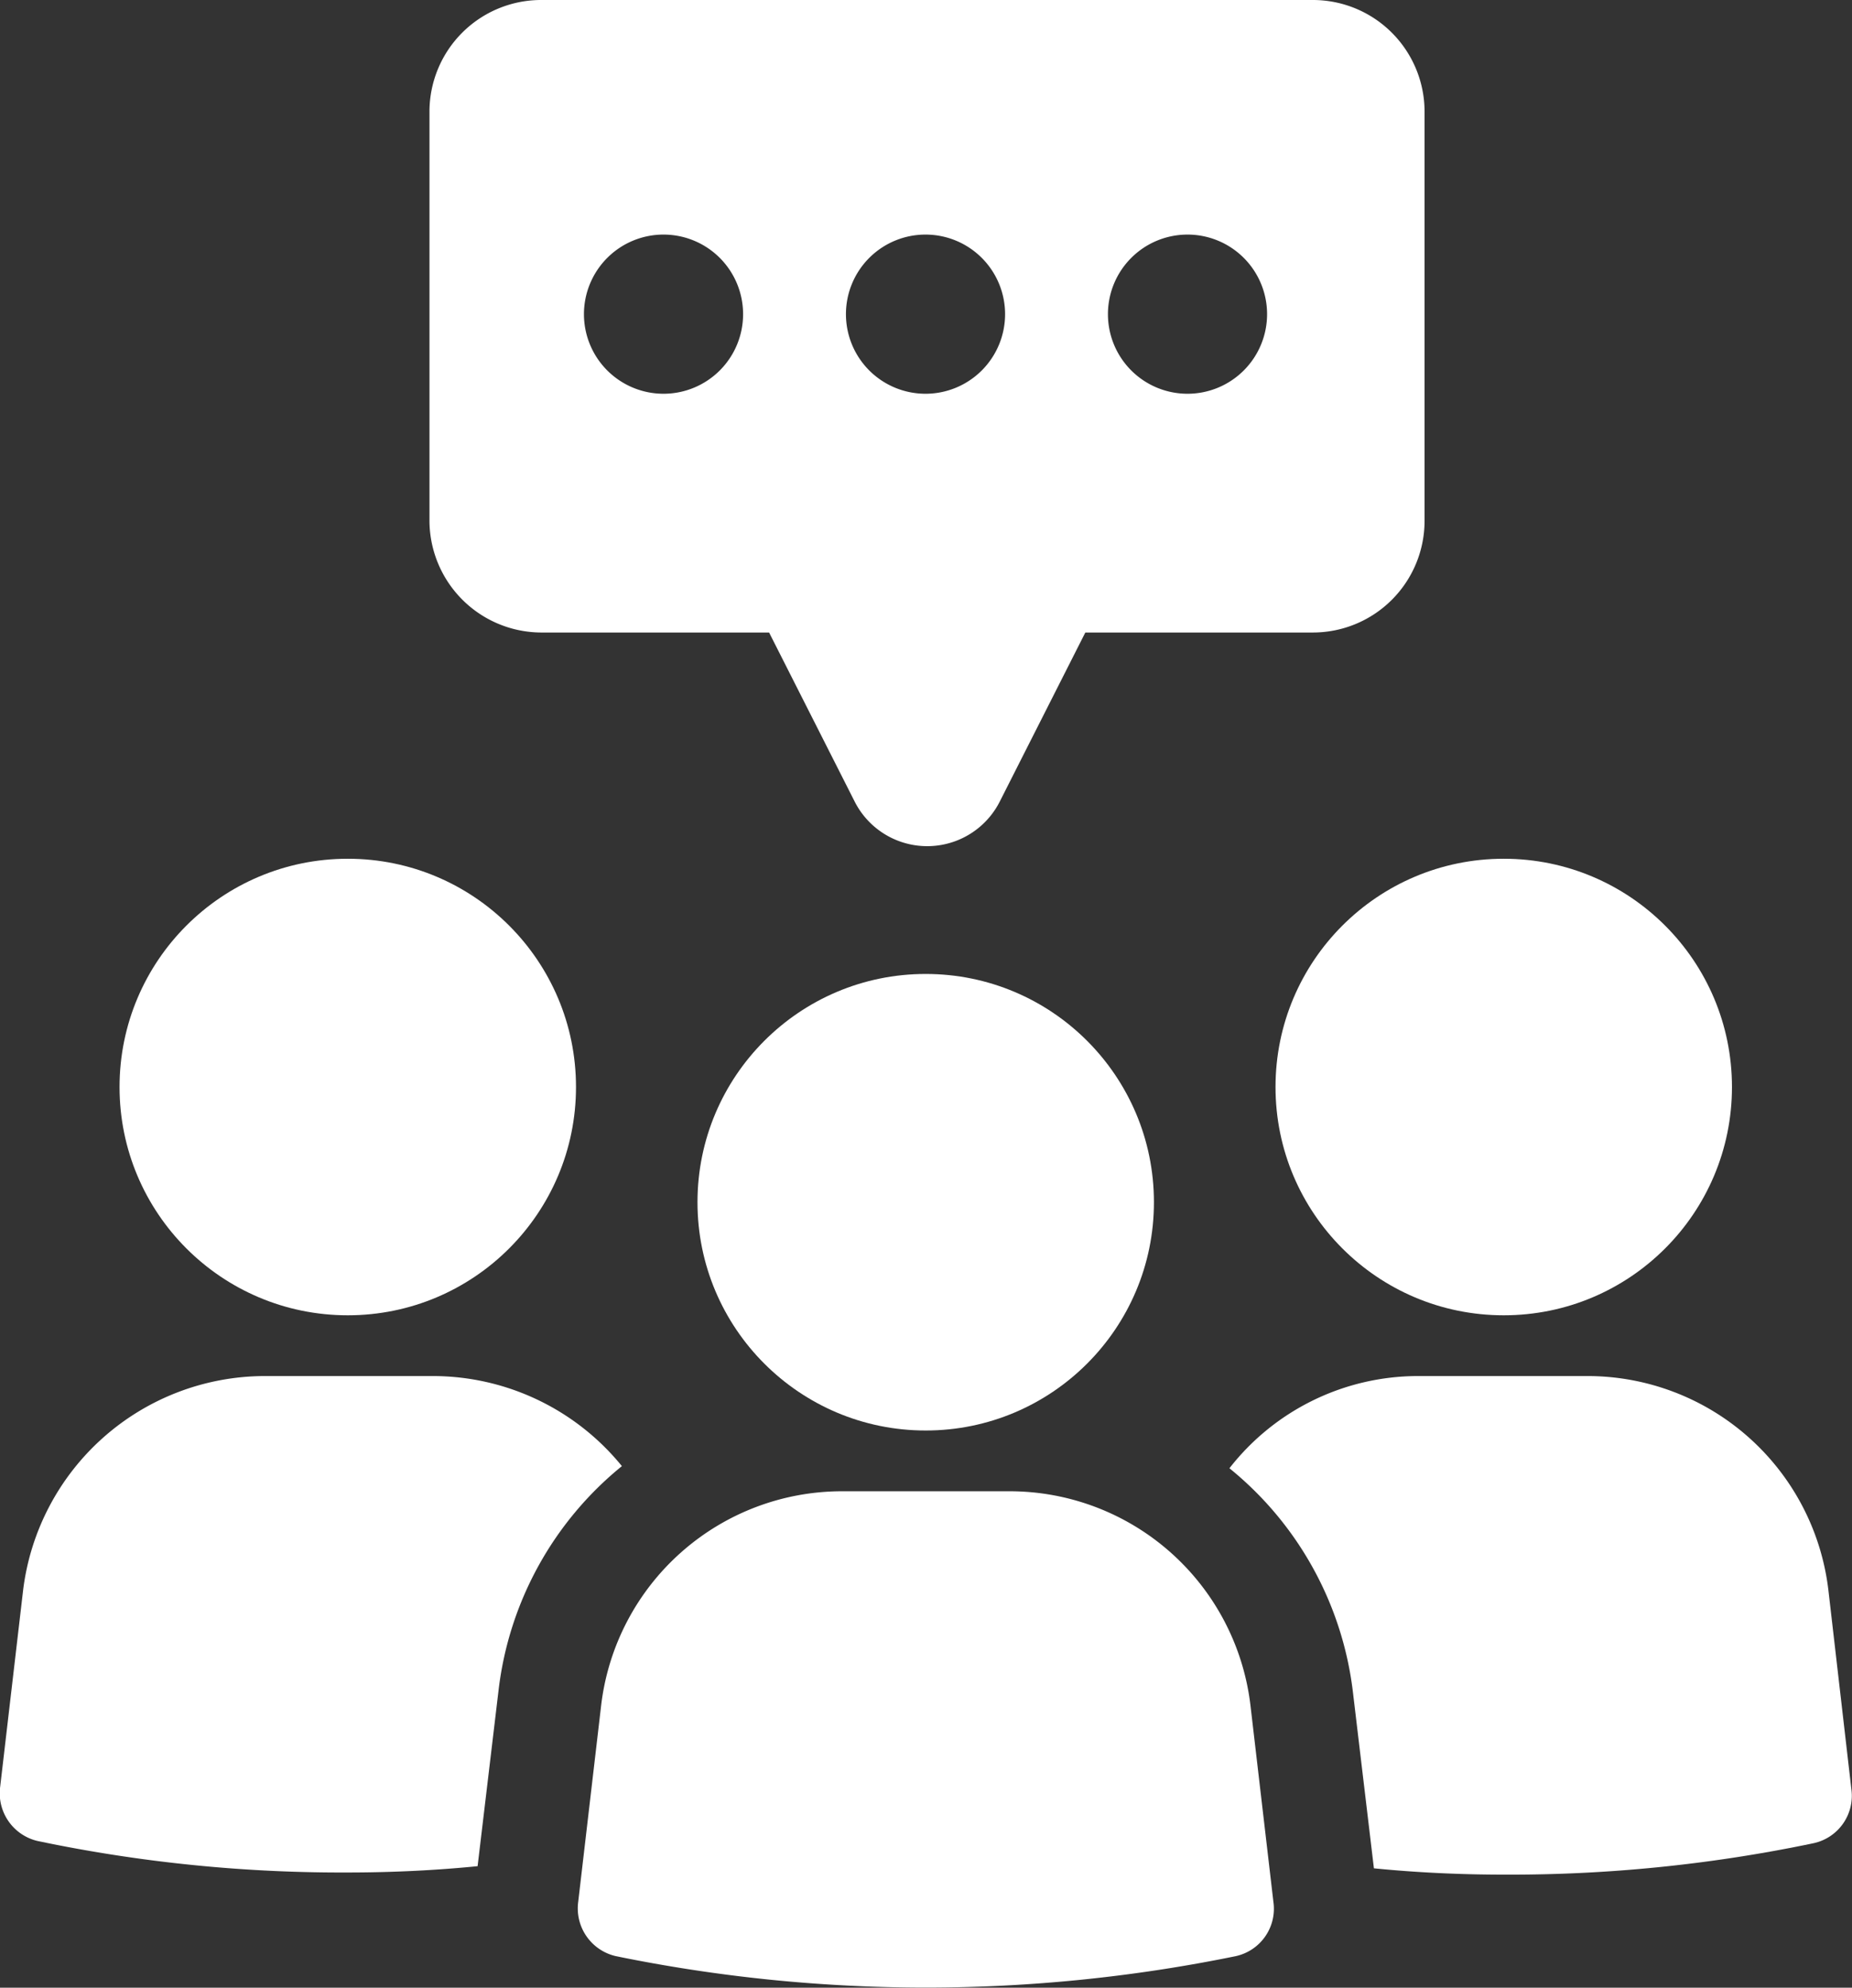 <svg id="Forum_Icon" data-name="Forum Icon" xmlns="http://www.w3.org/2000/svg" width="19.086" height="20.48" viewBox="0 0 19.086 20.48">
  <rect x="0" y="0" width="19.086" height="20.48" fill="#333333" stroke="none"/>
  <circle id="Ellipse_4" data-name="Ellipse 4" cx="2.352" cy="2.352" r="2.352" transform="translate(1.232 8.848)" fill="#fff"/>
  <path id="Path_18" data-name="Path 18" d="M10.26,68.2H8.512A2.513,2.513,0,0,0,6.03,70.4L5.793,72.43a.505.505,0,0,0,.388.561,15.265,15.265,0,0,0,3.194.324c.453,0,.906-.022,1.338-.065l.216-1.813A3.5,3.5,0,0,1,12.2,69.128,2.512,2.512,0,0,0,10.26,68.2Z" transform="translate(-5.791 -54.022)" fill="#fff"/>
  <circle id="Ellipse_5" data-name="Ellipse 5" cx="2.352" cy="2.352" r="2.352" transform="translate(13.145 8.848)" fill="#fff"/>
  <path id="Path_19" data-name="Path 19" d="M70.672,70.4a2.5,2.5,0,0,0-2.482-2.2H66.442a2.465,2.465,0,0,0-1.942.95,3.5,3.5,0,0,1,1.273,2.309l.216,1.813c.432.043.885.065,1.338.065a15.265,15.265,0,0,0,3.194-.324.5.5,0,0,0,.388-.561Z" transform="translate(-51.83 -54.022)" fill="#fff"/>
  <path id="Path_20" data-name="Path 20" d="M37.838,73.7H36.112a2.5,2.5,0,0,0-2.482,2.2l-.237,2.029a.505.505,0,0,0,.388.561,15.919,15.919,0,0,0,6.388,0,.5.5,0,0,0,.388-.561L40.32,75.9A2.5,2.5,0,0,0,37.838,73.7Z" transform="translate(-27.434 -58.335)" fill="#fff"/>
  <circle id="Ellipse_6" data-name="Ellipse 6" cx="2.352" cy="2.352" r="2.352" transform="translate(7.188 10.035)" fill="#fff"/>
  <path id="Path_21" data-name="Path 21" d="M27.444,9.017H29.8l.885,1.748a.838.838,0,0,0,1.489,0l.885-1.748h2.352a1.151,1.151,0,0,0,1.144-1.144V3.644A1.151,1.151,0,0,0,35.407,2.5H27.444A1.151,1.151,0,0,0,26.3,3.644V7.852A1.156,1.156,0,0,0,27.444,9.017Zm6.668-4.1a.82.82,0,1,1-.82.82A.82.82,0,0,1,34.112,4.917Zm-2.7,0a.82.82,0,1,1-.82.82A.82.82,0,0,1,31.415,4.917Zm-2.7,0a.82.82,0,1,1-.82.82A.82.82,0,0,1,28.717,4.917Z" transform="translate(-21.874 -2.5)" fill="#fff"/>
</svg>
